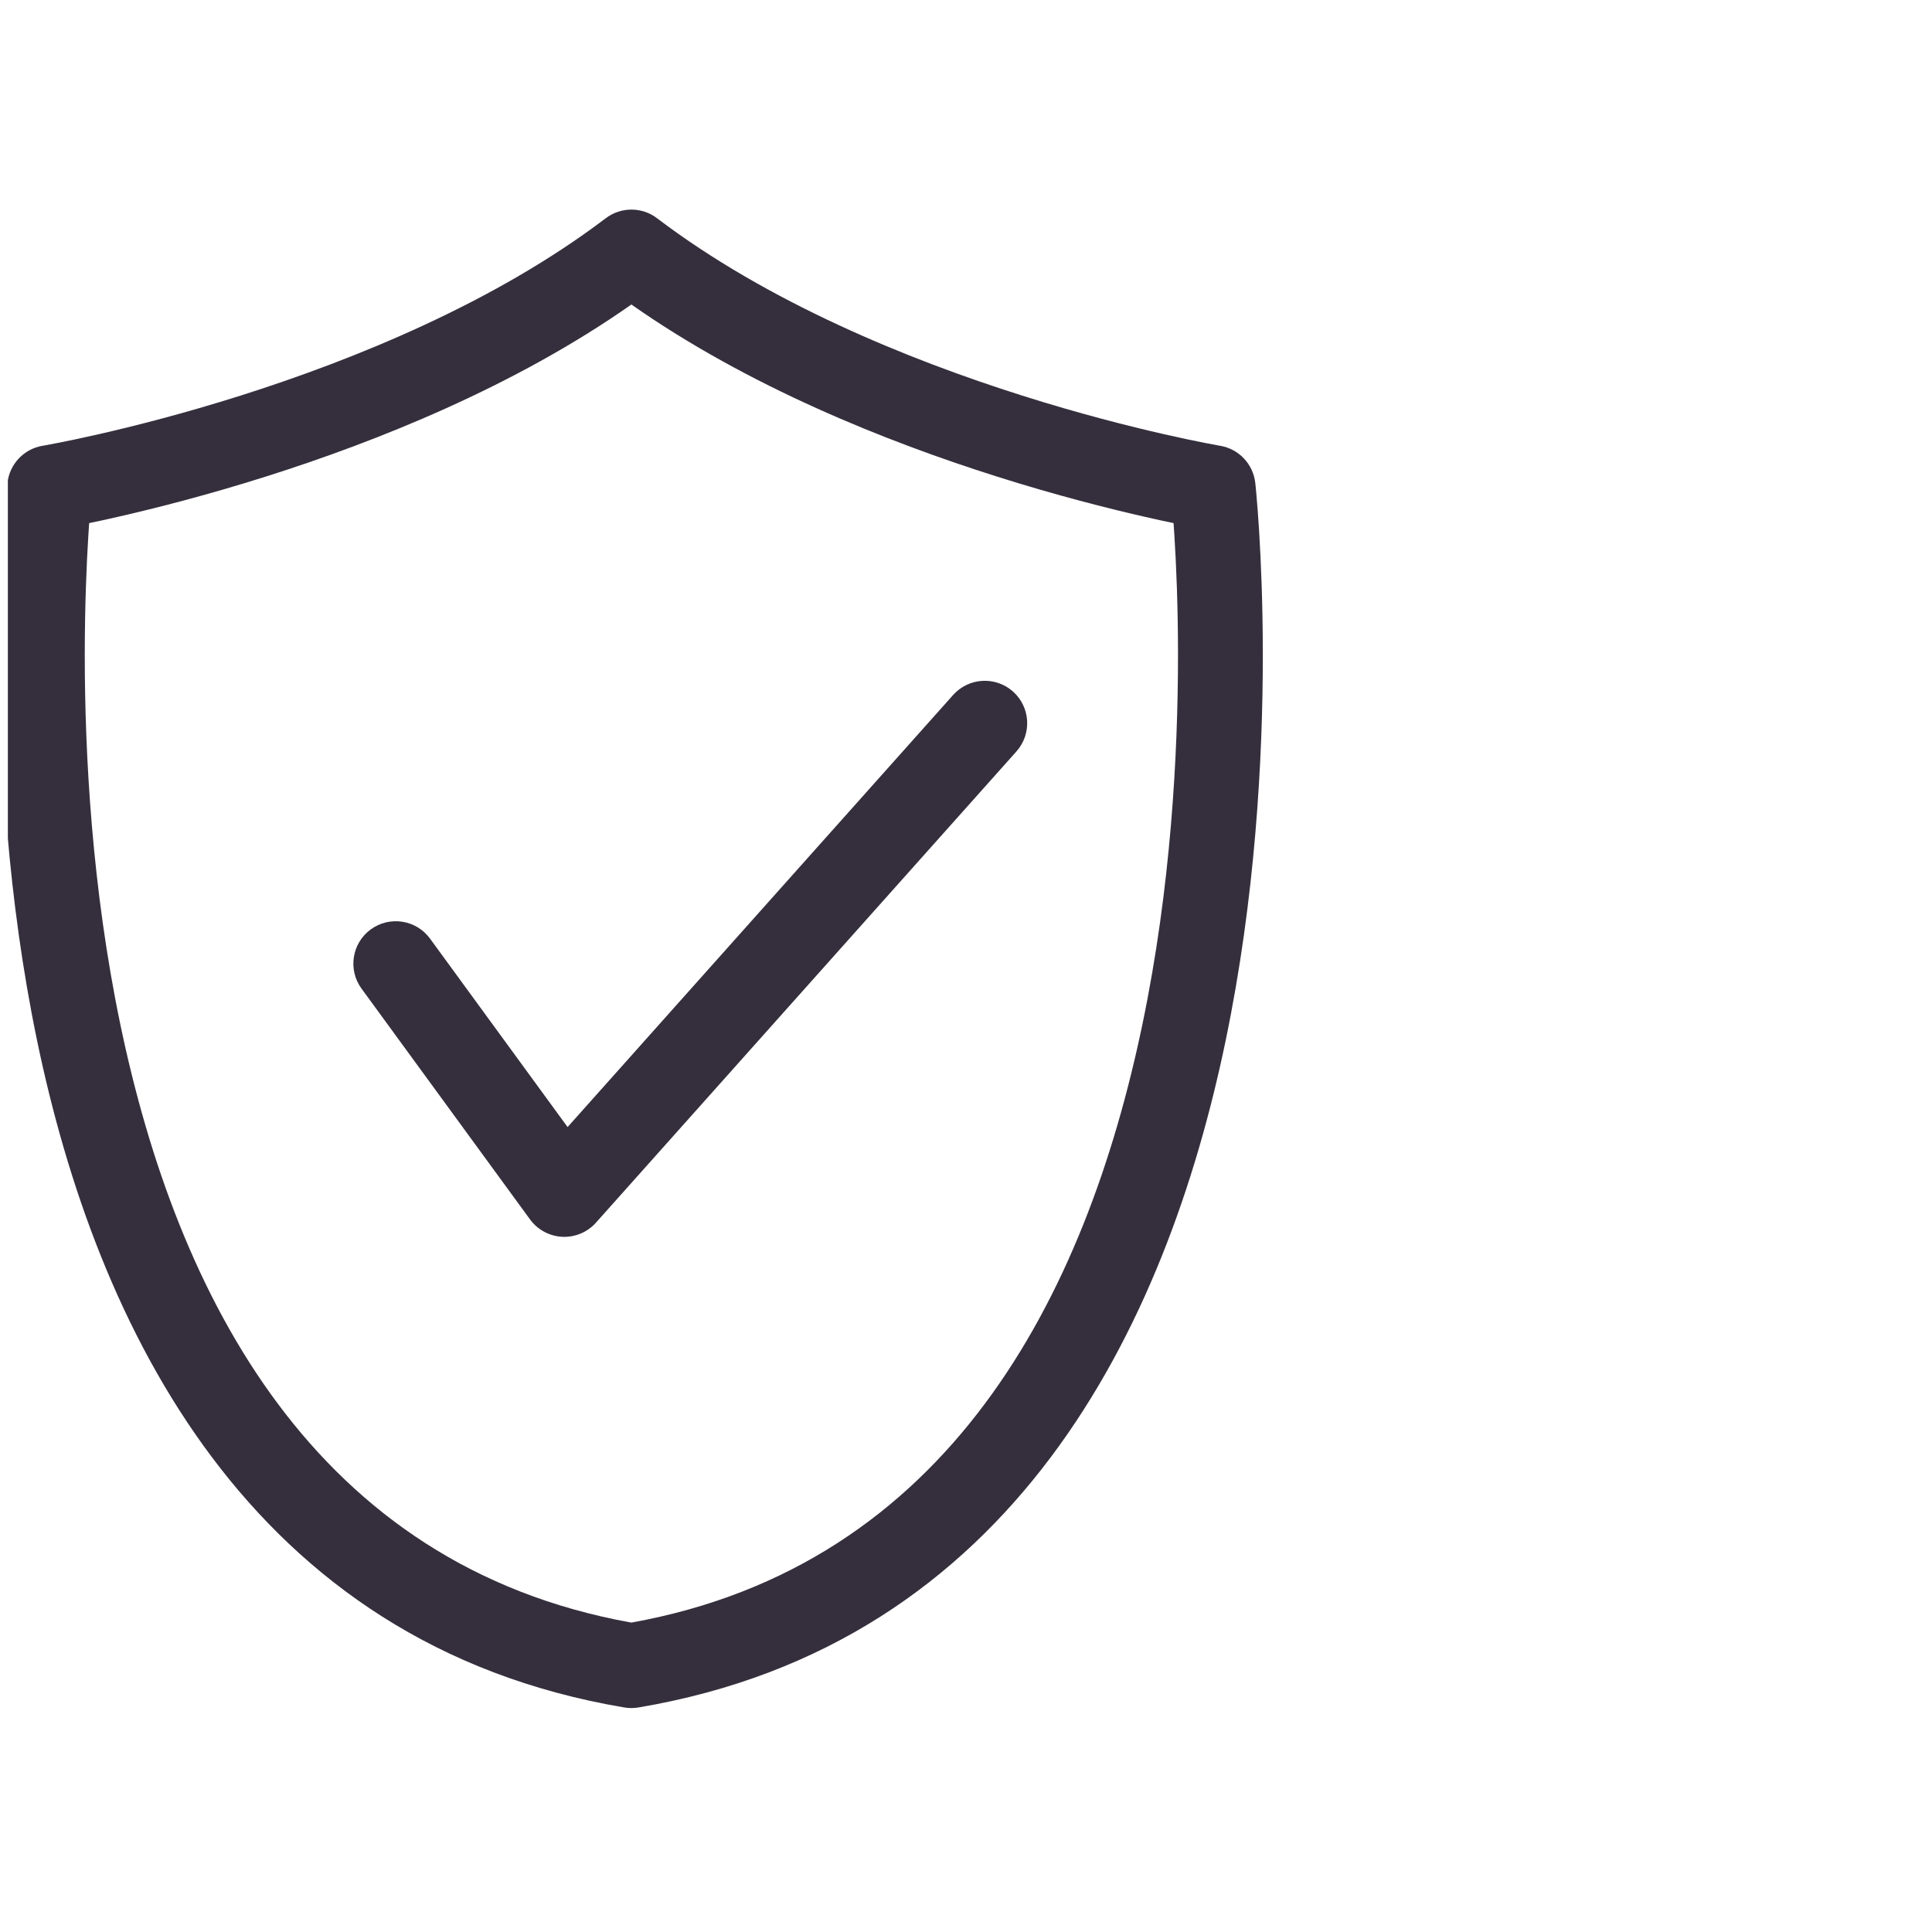 <svg width="41" height="41" viewBox="0 0 41 41" fill="none" xmlns="http://www.w3.org/2000/svg">
<g clip-path="url(#clip0_10225_24686)">
<path fill-rule="evenodd" clip-rule="evenodd" d="M12.855 4.631C13.177 4.387 13.622 4.387 13.943 4.631C16.293 6.416 19.267 7.628 21.695 8.396C22.901 8.778 23.957 9.045 24.71 9.216C25.086 9.302 25.385 9.364 25.589 9.403C25.691 9.423 25.769 9.438 25.821 9.447L25.878 9.458L25.892 9.46L25.894 9.46C26.291 9.527 26.595 9.85 26.639 10.25L25.744 10.348C26.639 10.25 26.639 10.249 26.639 10.25L26.64 10.256L26.641 10.271L26.647 10.324C26.651 10.37 26.658 10.436 26.665 10.523C26.68 10.695 26.7 10.945 26.72 11.264C26.759 11.899 26.799 12.807 26.799 13.902C26.799 16.089 26.642 19.045 26.008 22.093C24.75 28.142 21.522 34.89 13.548 36.235C13.449 36.252 13.348 36.252 13.248 36.235C5.275 34.89 2.047 28.142 0.789 22.093C0.155 19.045 -0.001 16.089 -0.001 13.902C-0.001 12.807 0.038 11.899 0.078 11.264C0.097 10.945 0.117 10.695 0.132 10.523C0.14 10.436 0.146 10.37 0.151 10.324L0.156 10.271L0.158 10.256L0.158 10.252L0.158 10.25C0.158 10.25 0.158 10.25 1.053 10.348L0.158 10.25C0.202 9.85 0.506 9.527 0.903 9.46C0.903 9.46 0.903 9.46 0.903 9.46L0.906 9.46L0.919 9.458L0.977 9.447C1.028 9.438 1.106 9.423 1.208 9.403C1.412 9.364 1.712 9.302 2.088 9.216C2.84 9.045 3.896 8.778 5.103 8.396C7.53 7.628 10.505 6.416 12.855 4.631ZM1.892 11.101C1.886 11.185 1.88 11.277 1.874 11.375C1.837 11.98 1.799 12.85 1.799 13.902C1.799 16.013 1.951 18.838 2.551 21.727C3.754 27.511 6.664 33.222 13.398 34.434C20.133 33.221 23.043 27.511 24.246 21.727C24.847 18.838 24.999 16.013 24.999 13.902C24.999 12.85 24.961 11.98 24.923 11.375C24.917 11.277 24.911 11.185 24.905 11.101C24.734 11.066 24.535 11.023 24.31 10.971C23.519 10.791 22.415 10.512 21.152 10.112C18.815 9.373 15.881 8.205 13.399 6.462C10.917 8.205 7.983 9.373 5.646 10.112C4.383 10.512 3.278 10.791 2.488 10.971C2.263 11.023 2.063 11.066 1.892 11.101Z" fill="#352F3D"/>
<path fill-rule="evenodd" clip-rule="evenodd" d="M21.498 14.676C21.869 15.007 21.901 15.576 21.57 15.947L12.647 25.947C12.466 26.15 12.203 26.26 11.931 26.247C11.66 26.233 11.409 26.098 11.248 25.878L7.672 20.98C7.379 20.579 7.467 20.016 7.868 19.723C8.27 19.43 8.833 19.518 9.126 19.919L12.045 23.918L20.227 14.748C20.558 14.378 21.127 14.345 21.498 14.676Z" fill="#352F3D"/>
</g>
<defs>
<clipPath id="clip0_10225_24686">
<rect width="40" height="40" fill="white" transform="translate(0.167 0.348)"/>
</clipPath>
</defs>
</svg>
